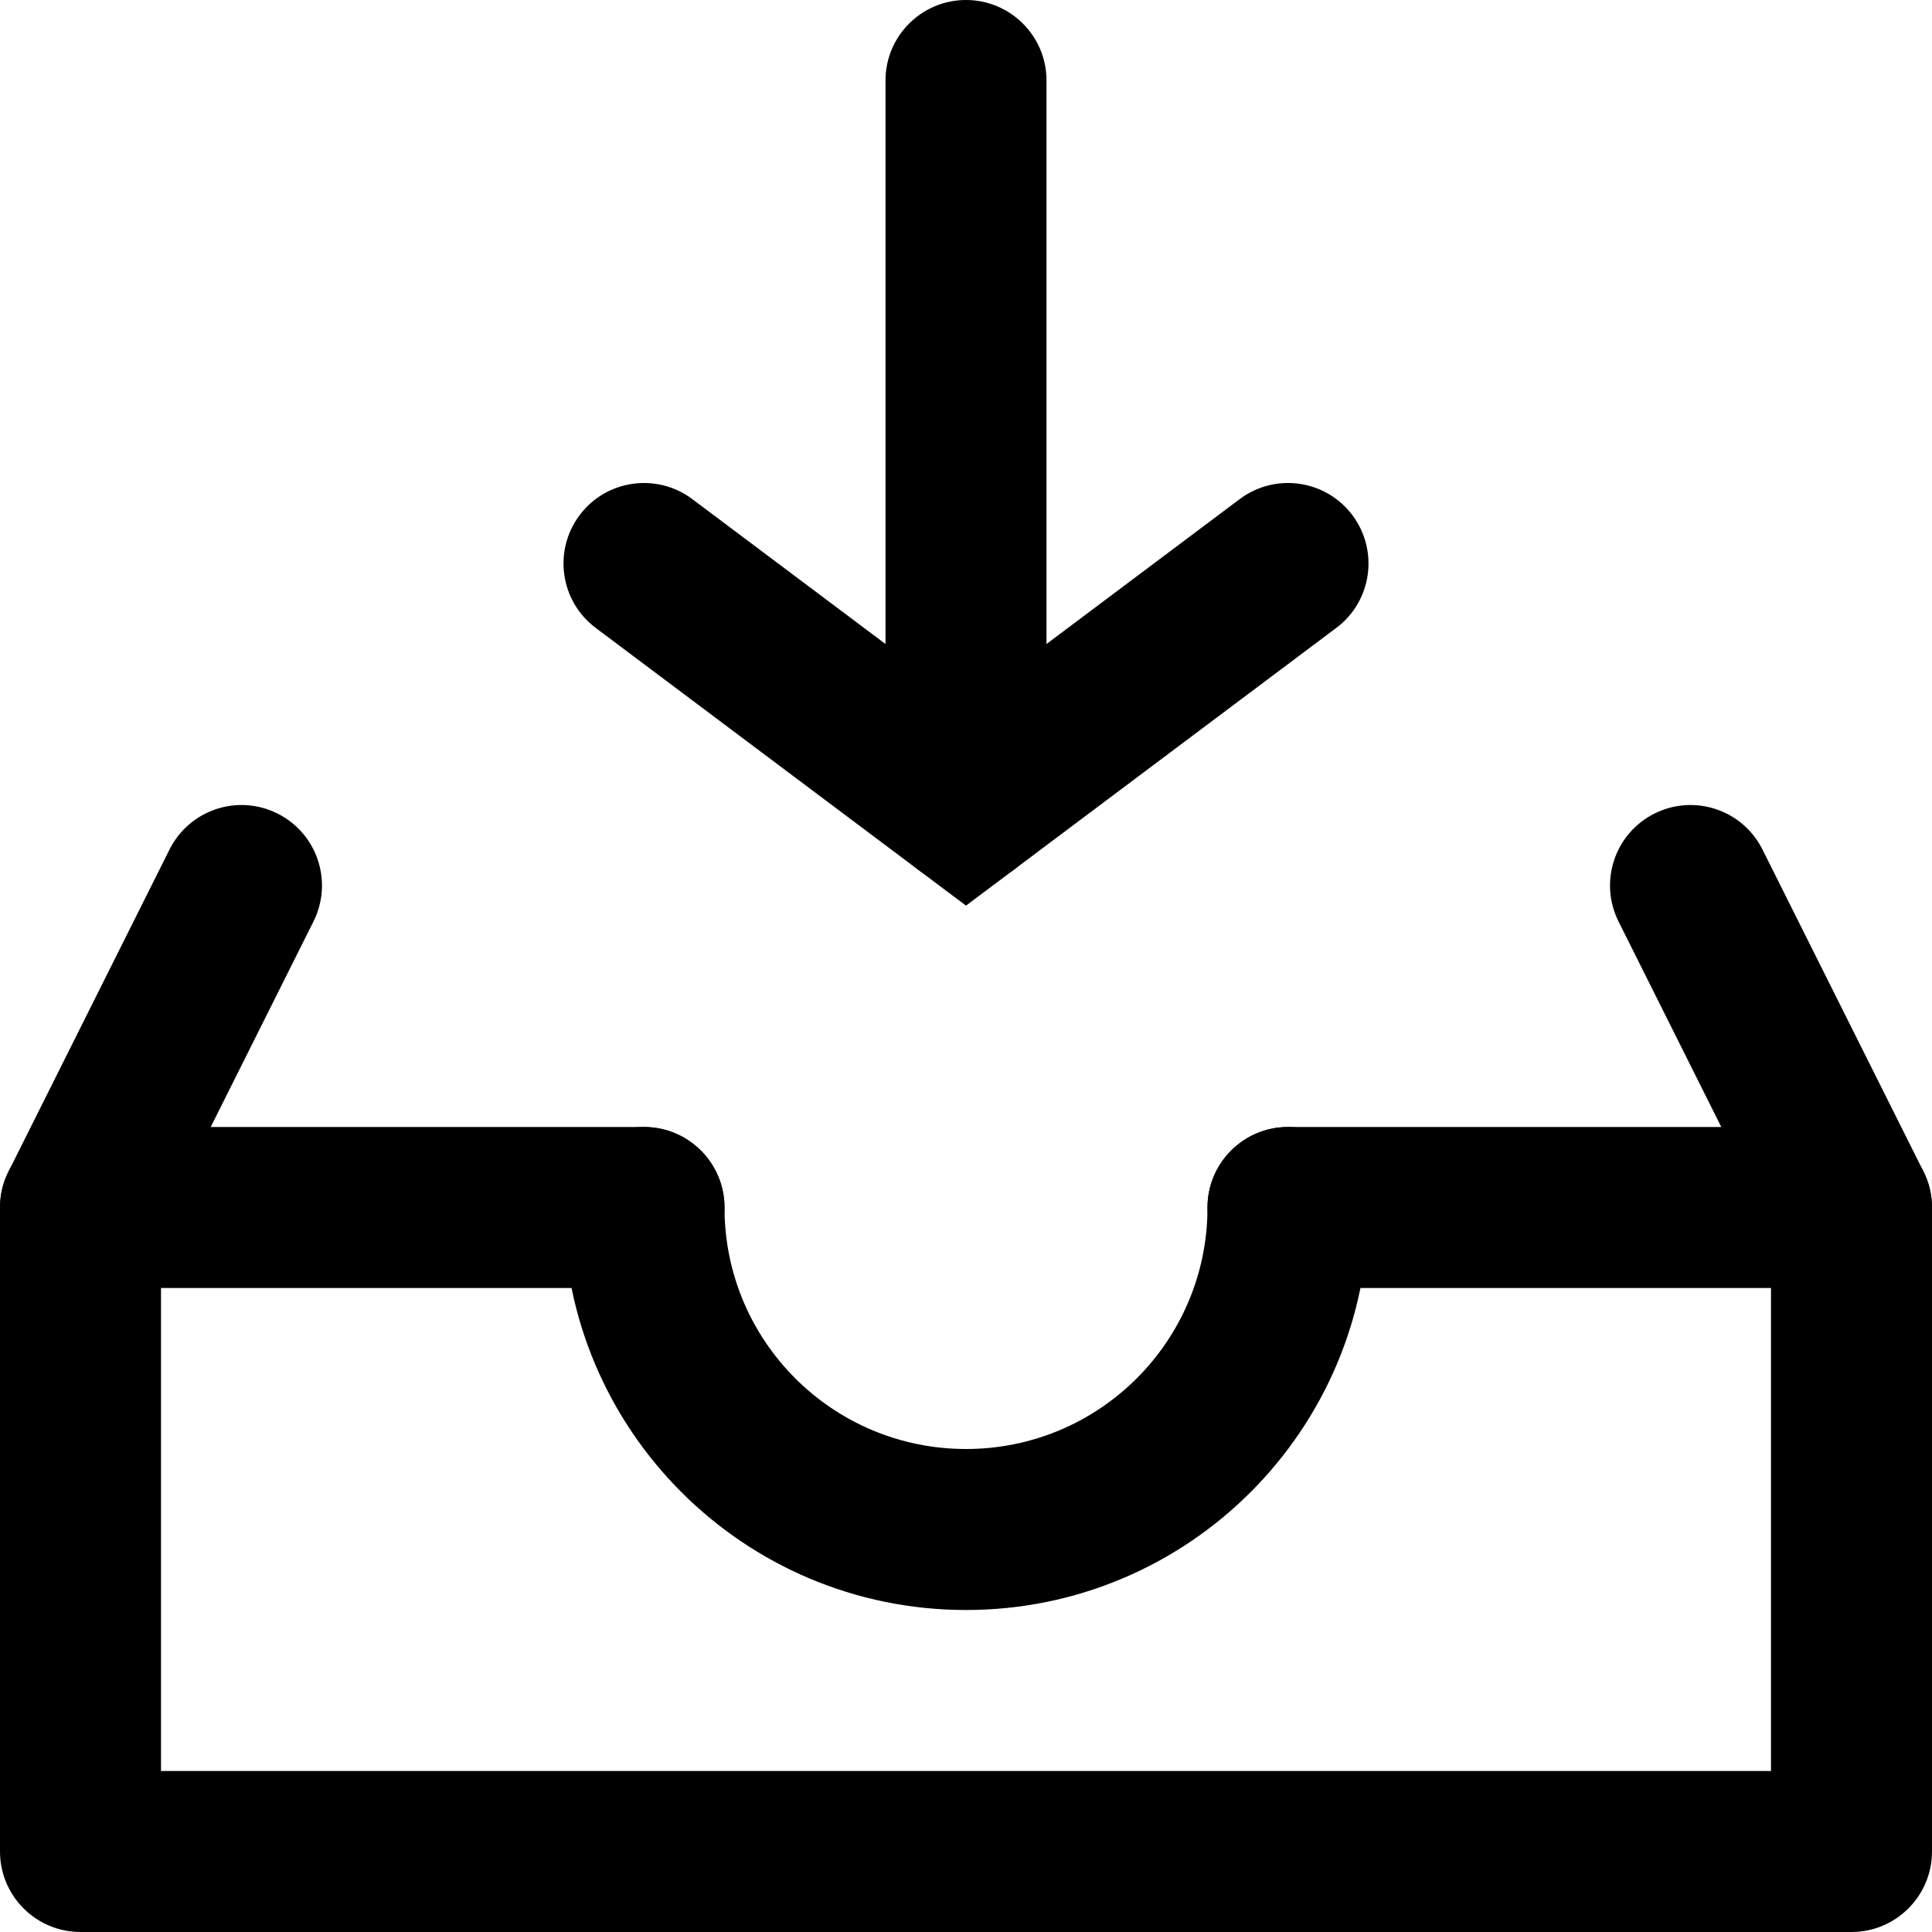 <svg width="24" height="24" viewBox="0 0 24 24" fill="none" xmlns="http://www.w3.org/2000/svg">
<g clip-path="url(#clip0_94_166)">
<path fill-rule="evenodd" clip-rule="evenodd" d="M7.2 6.4C7.531 5.958 8.158 5.869 8.6 6.2L12 8.75L15.4 6.2C15.842 5.869 16.469 5.958 16.8 6.4C17.131 6.842 17.042 7.469 16.6 7.8L12 11.25L7.4 7.8C6.958 7.469 6.869 6.842 7.2 6.4Z" fill="black"/>
<path fill-rule="evenodd" clip-rule="evenodd" d="M12 0C12.552 0 13 0.448 13 1V10C13 10.552 12.552 11 12 11C11.448 11 11 10.552 11 10V1C11 0.448 11.448 0 12 0Z" fill="black"/>
<path fill-rule="evenodd" clip-rule="evenodd" d="M8 14C8.552 14 9 14.448 9 15C9 16.658 10.342 18 12 18C13.658 18 15 16.658 15 15C15 14.448 15.448 14 16 14C16.552 14 17 14.448 17 15C17 17.762 14.762 20 12 20C9.238 20 7 17.762 7 15C7 14.448 7.448 14 8 14Z" fill="black"/>
<path fill-rule="evenodd" clip-rule="evenodd" d="M0 15C0 14.448 0.448 14 1 14H8C8.552 14 9 14.448 9 15C9 15.552 8.552 16 8 16H2V22H22V16H16C15.448 16 15 15.552 15 15C15 14.448 15.448 14 16 14H23C23.552 14 24 14.448 24 15V23C24 23.552 23.552 24 23 24H1C0.448 24 0 23.552 0 23V15Z" fill="black"/>
<path fill-rule="evenodd" clip-rule="evenodd" d="M3.447 10.106C3.941 10.353 4.141 10.953 3.894 11.447L1.894 15.447C1.647 15.941 1.047 16.141 0.553 15.894C0.059 15.647 -0.141 15.047 0.106 14.553L2.106 10.553C2.353 10.059 2.953 9.859 3.447 10.106Z" fill="black"/>
<path fill-rule="evenodd" clip-rule="evenodd" d="M20.553 10.106C21.047 9.859 21.647 10.059 21.894 10.553L23.894 14.553C24.141 15.047 23.941 15.647 23.447 15.894C22.953 16.141 22.353 15.941 22.106 15.447L20.106 11.447C19.859 10.953 20.059 10.353 20.553 10.106Z" fill="black"/>
</g>
<defs>
<clipPath id="clip0_94_166">
<rect width="24" height="24" fill="white"/>
</clipPath>
</defs>
</svg>
